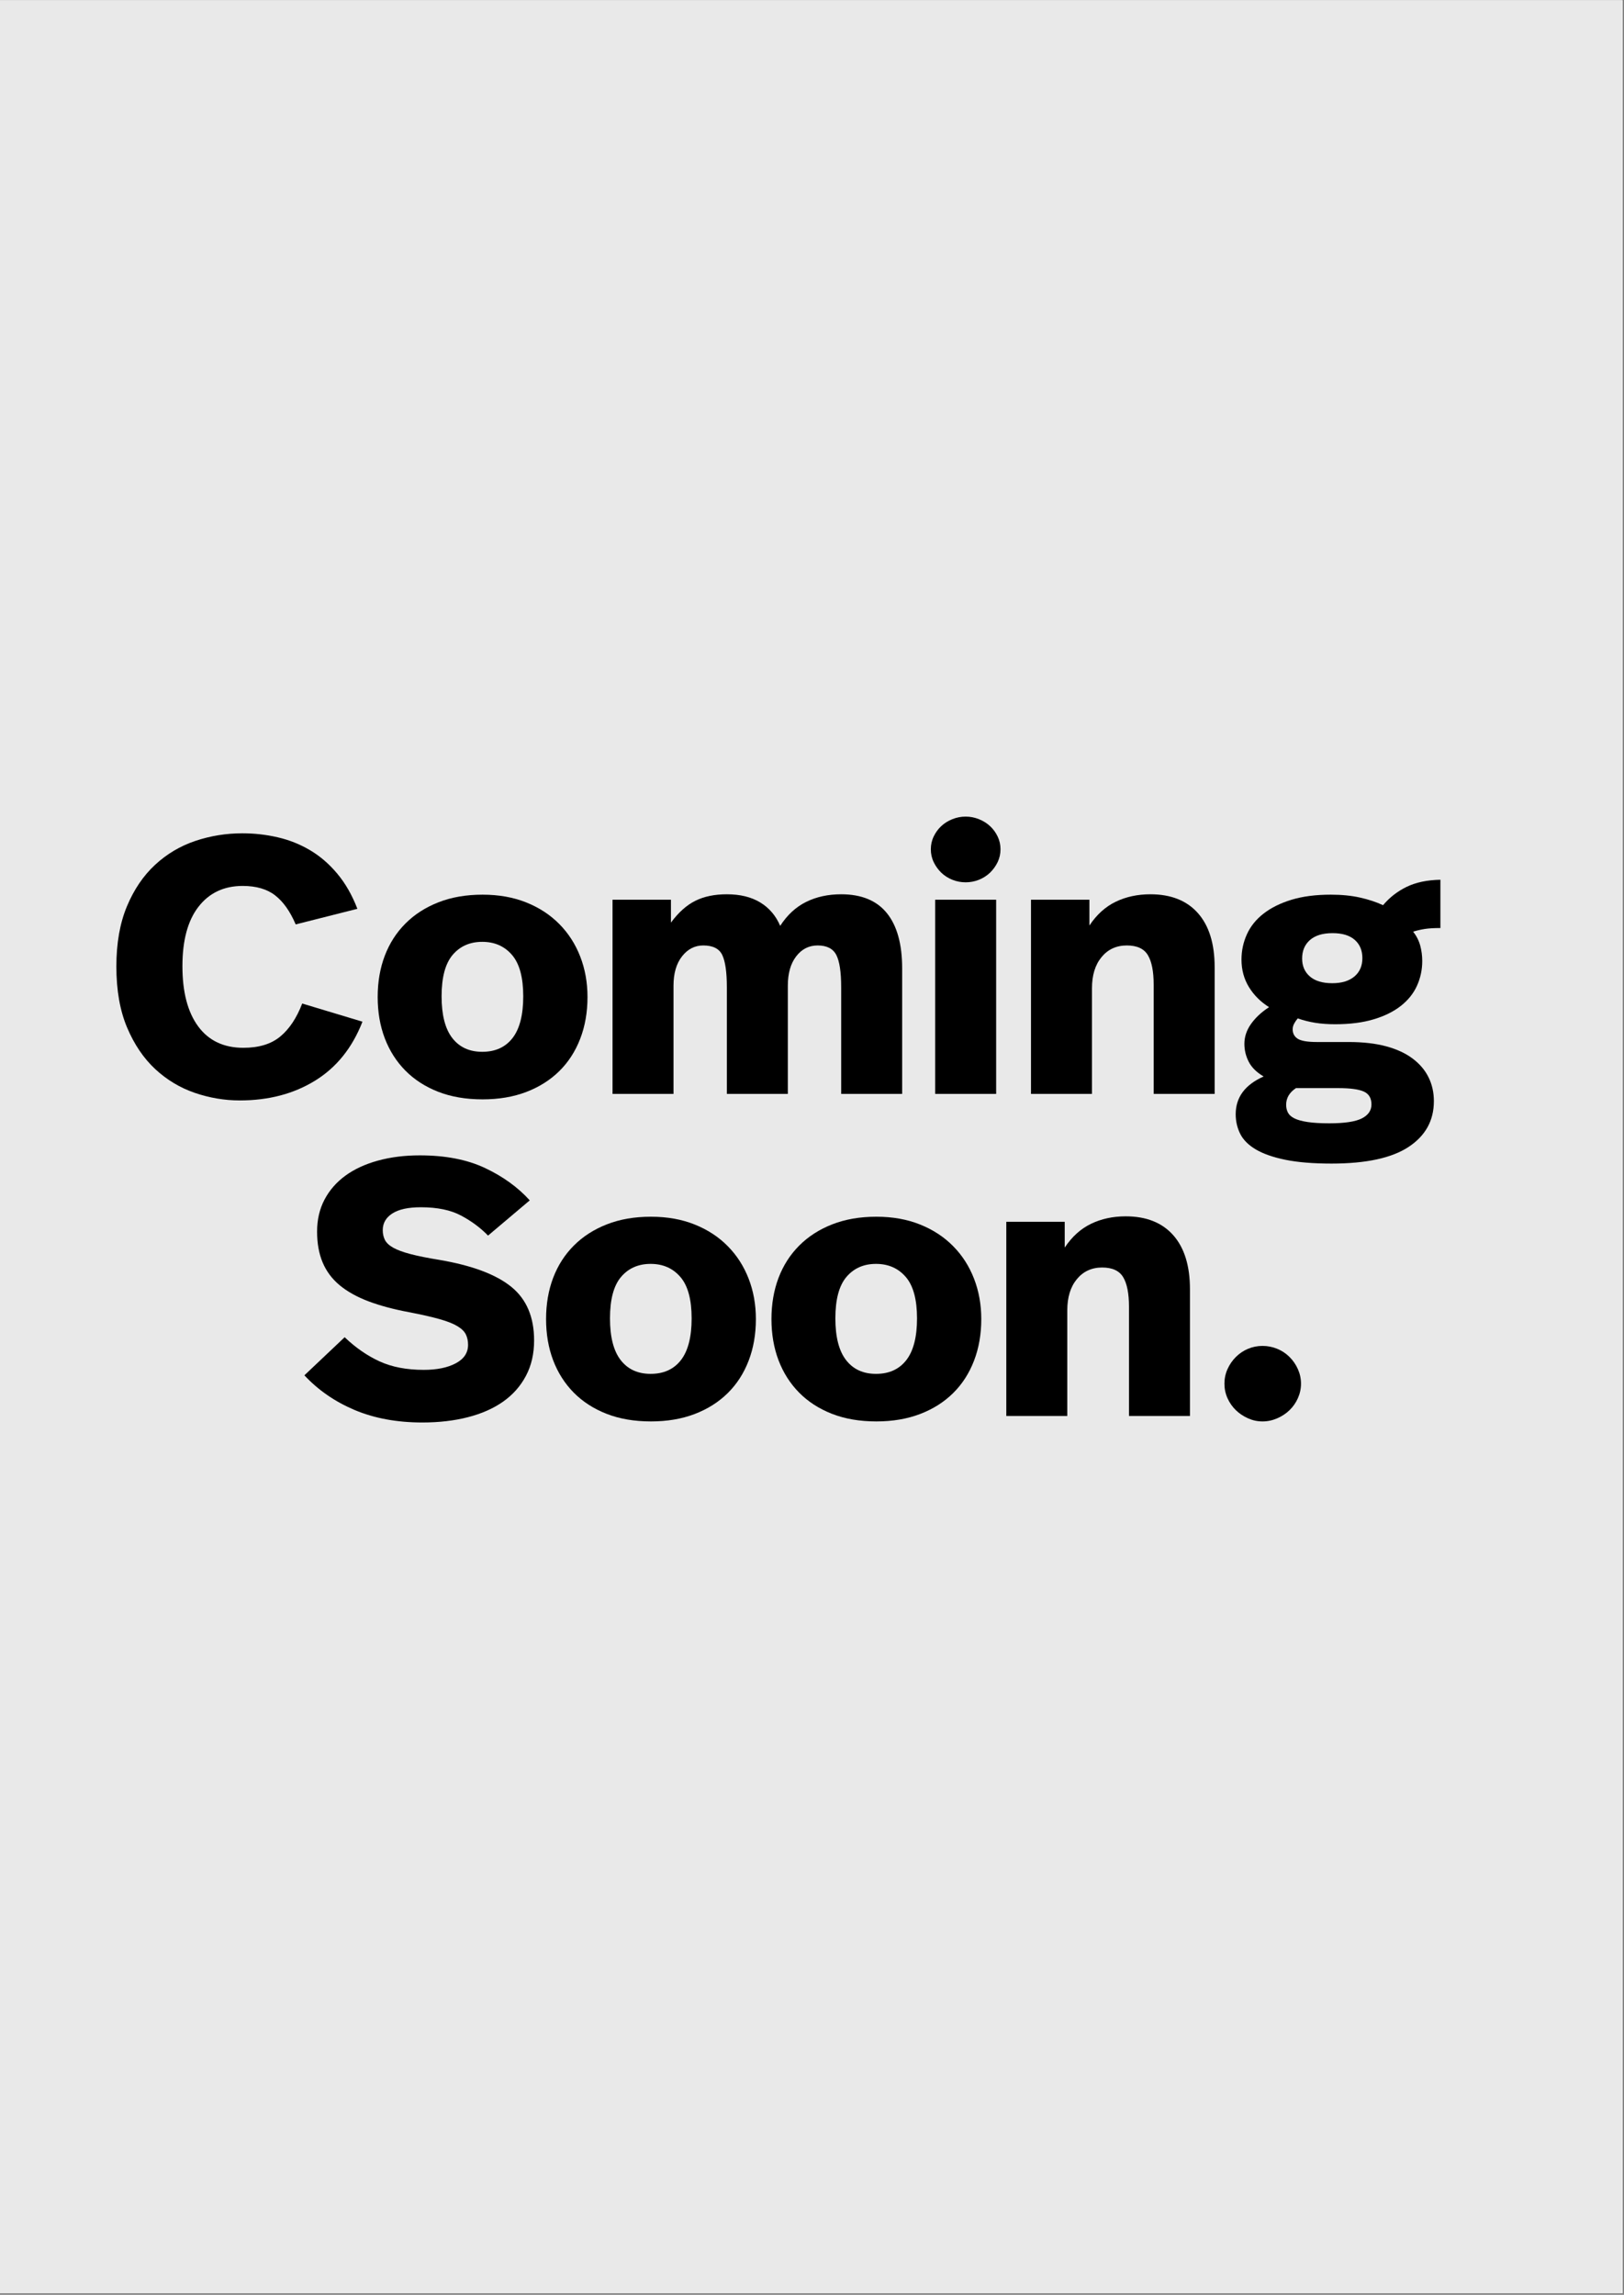 <svg version="1.2" preserveAspectRatio="xMidYMid meet" height="1122" viewBox="0 0 595.5 841.5" zoomAndPan="magnify" width="794" xmlns:xlink="http://www.w3.org/1999/xlink" xmlns="http://www.w3.org/2000/svg"><rect x="0" y="0" width="595.5" height="841.5" fill="#808080" stroke="none"/><defs><clipPath id="03df407d1f"><path d="M 0 0.102 L 595 0.102 L 595 840.898 L 0 840.898 Z M 0 0.102"></path></clipPath><clipPath id="421f248694"><path d="M 0 0.102 L 594.875 0.102 L 594.875 840.719 L 0 840.719 Z M 0 0.102"></path></clipPath></defs><g id="beec54540b"><g clip-path="url(#03df407d1f)" clip-rule="nonzero"><path d="M 0 0.102 L 595 0.102 L 595 840.898 L 0 840.898 Z M 0 0.102" style="stroke:none;fill-rule:nonzero;fill:#ffffff;fill-opacity:1;"></path></g><g clip-path="url(#421f248694)" clip-rule="nonzero"><path d="M 0 0.102 L 594.875 0.102 L 594.875 840.719 L 0 840.719 Z M 0 0.102" style="stroke:none;fill-rule:nonzero;fill:#e9e9e9;fill-opacity:1;"></path></g><g style="fill:#000000;fill-opacity:1;"><g transform="translate(39.08, 401.13)"><path d="M 49.781 -95.562 C 54.219 -95.562 58.539 -95.07 62.75 -94.094 C 66.969 -93.125 70.914 -91.551 74.594 -89.375 C 78.281 -87.195 81.609 -84.332 84.578 -80.781 C 87.555 -77.238 90.02 -72.938 91.969 -67.875 L 69.344 -62.156 C 67.301 -66.945 64.789 -70.492 61.812 -72.797 C 58.844 -75.109 54.875 -76.266 49.906 -76.266 C 43.07 -76.266 37.68 -73.734 33.734 -68.672 C 29.785 -63.617 27.812 -56.344 27.812 -46.844 C 27.812 -37.352 29.738 -29.988 33.594 -24.75 C 37.457 -19.52 42.984 -16.906 50.172 -16.906 C 55.848 -16.906 60.348 -18.281 63.672 -21.031 C 67.004 -23.781 69.691 -27.816 71.734 -33.141 L 93.828 -26.484 C 90.098 -16.898 84.305 -9.691 76.453 -4.859 C 68.609 -0.023 59.406 2.391 48.844 2.391 C 43.25 2.391 37.742 1.461 32.328 -0.391 C 26.922 -2.254 22.086 -5.16 17.828 -9.109 C 13.578 -13.066 10.141 -18.148 7.516 -24.359 C 4.898 -30.566 3.594 -38.02 3.594 -46.719 C 3.594 -55.238 4.879 -62.582 7.453 -68.75 C 10.023 -74.914 13.461 -79.992 17.766 -83.984 C 22.066 -87.973 26.988 -90.898 32.531 -92.766 C 38.082 -94.629 43.832 -95.562 49.781 -95.562 Z M 49.781 -95.562" style="stroke:none"></path></g></g><g style="fill:#000000;fill-opacity:1;"><g transform="translate(135.568, 401.13)"><path d="M 41.391 -73.062 C 47.336 -73.062 52.68 -72.109 57.422 -70.203 C 62.172 -68.297 66.207 -65.656 69.531 -62.281 C 72.863 -58.914 75.414 -54.945 77.188 -50.375 C 78.969 -45.801 79.859 -40.852 79.859 -35.531 C 79.859 -29.945 78.969 -24.848 77.188 -20.234 C 75.414 -15.617 72.863 -11.664 69.531 -8.375 C 66.207 -5.094 62.172 -2.539 57.422 -0.719 C 52.68 1.094 47.336 2 41.391 2 C 35.266 2 29.828 1.066 25.078 -0.797 C 20.336 -2.66 16.328 -5.254 13.047 -8.578 C 9.766 -11.91 7.254 -15.859 5.516 -20.422 C 3.785 -24.992 2.922 -30.031 2.922 -35.531 C 2.922 -41.031 3.785 -46.066 5.516 -50.641 C 7.254 -55.211 9.785 -59.16 13.109 -62.484 C 16.43 -65.816 20.469 -68.41 25.219 -70.266 C 29.969 -72.129 35.359 -73.062 41.391 -73.062 Z M 41.266 -55.766 C 36.734 -55.766 33.113 -54.164 30.406 -50.969 C 27.707 -47.781 26.359 -42.723 26.359 -35.797 C 26.359 -28.961 27.664 -23.859 30.281 -20.484 C 32.895 -17.117 36.555 -15.438 41.266 -15.438 C 46.055 -15.438 49.758 -17.117 52.375 -20.484 C 54.988 -23.859 56.297 -28.961 56.297 -35.797 C 56.297 -42.723 54.922 -47.781 52.172 -50.969 C 49.422 -54.164 45.785 -55.766 41.266 -55.766 Z M 41.266 -55.766" style="stroke:none"></path></g></g><g style="fill:#000000;fill-opacity:1;"><g transform="translate(218.214, 401.13)"><path d="M 90.234 -73.203 C 97.691 -73.203 103.281 -70.895 107 -66.281 C 110.727 -61.664 112.594 -54.922 112.594 -46.047 L 112.594 0 L 90.234 0 L 90.234 -39.125 C 90.234 -44.719 89.633 -48.664 88.438 -50.969 C 87.238 -53.281 84.957 -54.438 81.594 -54.438 C 78.395 -54.438 75.773 -53.102 73.734 -50.438 C 71.691 -47.781 70.672 -44.188 70.672 -39.656 L 70.672 0 L 48.312 0 L 48.312 -39.125 C 48.312 -44.625 47.754 -48.551 46.641 -50.906 C 45.535 -53.258 43.207 -54.438 39.656 -54.438 C 36.551 -54.438 33.957 -53.102 31.875 -50.438 C 29.789 -47.781 28.75 -44.188 28.75 -39.656 L 28.75 0 L 6.391 0 L 6.391 -71.203 L 27.812 -71.203 L 27.812 -62.812 C 30.562 -66.539 33.535 -69.203 36.734 -70.797 C 39.93 -72.398 43.789 -73.203 48.312 -73.203 C 53.195 -73.203 57.281 -72.203 60.562 -70.203 C 63.844 -68.211 66.281 -65.352 67.875 -61.625 C 70.445 -65.613 73.617 -68.539 77.391 -70.406 C 81.16 -72.27 85.441 -73.203 90.234 -73.203 Z M 90.234 -73.203" style="stroke:none"></path></g></g><g style="fill:#000000;fill-opacity:1;"><g transform="translate(336.527, 401.13)"><path d="M 28.75 0 L 6.391 0 L 6.391 -71.203 L 28.75 -71.203 Z M 17.562 -101.688 C 19.25 -101.688 20.867 -101.375 22.422 -100.75 C 23.973 -100.133 25.328 -99.289 26.484 -98.219 C 27.641 -97.156 28.57 -95.891 29.281 -94.422 C 29.988 -92.961 30.344 -91.391 30.344 -89.703 C 30.344 -88.016 29.988 -86.438 29.281 -84.969 C 28.57 -83.508 27.641 -82.223 26.484 -81.109 C 25.328 -80.004 23.973 -79.141 22.422 -78.516 C 20.867 -77.898 19.25 -77.594 17.562 -77.594 C 15.875 -77.594 14.254 -77.898 12.703 -78.516 C 11.148 -79.141 9.797 -80.004 8.641 -81.109 C 7.492 -82.223 6.566 -83.508 5.859 -84.969 C 5.148 -86.438 4.797 -88.016 4.797 -89.703 C 4.797 -91.391 5.148 -92.961 5.859 -94.422 C 6.566 -95.891 7.492 -97.156 8.641 -98.219 C 9.797 -99.289 11.148 -100.133 12.703 -100.75 C 14.254 -101.375 15.875 -101.688 17.562 -101.688 Z M 17.562 -101.688" style="stroke:none"></path></g></g><g style="fill:#000000;fill-opacity:1;"><g transform="translate(371.662, 401.13)"><path d="M 50.172 -73.203 C 57.711 -73.203 63.523 -70.895 67.609 -66.281 C 71.691 -61.664 73.734 -55.055 73.734 -46.453 L 73.734 0 L 51.375 0 L 51.375 -40.062 C 51.375 -44.938 50.66 -48.551 49.234 -50.906 C 47.816 -53.258 45.25 -54.438 41.531 -54.438 C 37.707 -54.438 34.617 -53.016 32.266 -50.172 C 29.922 -47.336 28.75 -43.523 28.75 -38.734 L 28.75 0 L 6.391 0 L 6.391 -71.203 L 27.812 -71.203 L 27.812 -61.75 C 30.477 -65.75 33.695 -68.656 37.469 -70.469 C 41.238 -72.289 45.473 -73.203 50.172 -73.203 Z M 50.172 -73.203" style="stroke:none"></path></g></g><g style="fill:#000000;fill-opacity:1;"><g transform="translate(451.114, 401.13)"><path d="M 77.062 -60.828 C 74.664 -60.828 72.754 -60.711 71.328 -60.484 C 69.91 -60.266 68.492 -59.938 67.078 -59.5 C 68.316 -57.895 69.18 -56.18 69.672 -54.359 C 70.16 -52.547 70.406 -50.664 70.406 -48.719 C 70.406 -45.52 69.758 -42.5 68.469 -39.656 C 67.188 -36.82 65.211 -34.359 62.547 -32.266 C 59.891 -30.18 56.562 -28.539 52.562 -27.344 C 48.57 -26.145 43.875 -25.547 38.469 -25.547 C 35.801 -25.547 33.359 -25.723 31.141 -26.078 C 28.922 -26.441 26.789 -26.977 24.75 -27.688 C 24.219 -27.062 23.773 -26.414 23.422 -25.75 C 23.066 -25.082 22.891 -24.395 22.891 -23.688 C 22.891 -22.176 23.508 -21.02 24.75 -20.219 C 26 -19.426 28.352 -19.031 31.812 -19.031 L 43.391 -19.031 C 48.711 -19.031 53.328 -18.5 57.234 -17.438 C 61.141 -16.375 64.379 -14.863 66.953 -12.906 C 69.523 -10.957 71.453 -8.672 72.734 -6.047 C 74.023 -3.43 74.672 -0.531 74.672 2.656 C 74.672 9.758 71.586 15.348 65.422 19.422 C 59.254 23.504 49.828 25.547 37.141 25.547 C 30.391 25.547 24.75 25.082 20.219 24.156 C 15.695 23.227 12.082 21.961 9.375 20.359 C 6.676 18.766 4.77 16.859 3.656 14.641 C 2.551 12.422 2 10.023 2 7.453 C 2 1.242 5.414 -3.367 12.25 -6.391 C 9.676 -7.898 7.852 -9.695 6.781 -11.781 C 5.719 -13.863 5.188 -16.055 5.188 -18.359 C 5.188 -20.941 6.004 -23.383 7.641 -25.688 C 9.285 -27.988 11.484 -30.031 14.234 -31.812 C 11.129 -33.758 8.664 -36.219 6.844 -39.188 C 5.031 -42.164 4.125 -45.52 4.125 -49.25 C 4.125 -52.531 4.789 -55.633 6.125 -58.562 C 7.457 -61.488 9.5 -64.016 12.25 -66.141 C 15 -68.273 18.41 -69.961 22.484 -71.203 C 26.566 -72.441 31.359 -73.062 36.859 -73.062 C 40.859 -73.062 44.43 -72.707 47.578 -72 C 50.734 -71.289 53.551 -70.359 56.031 -69.203 C 58.426 -72.047 61.305 -74.285 64.672 -75.922 C 68.047 -77.566 72.176 -78.438 77.062 -78.531 Z M 37.531 -58.953 C 33.895 -58.953 31.125 -58.109 29.219 -56.422 C 27.312 -54.742 26.359 -52.484 26.359 -49.641 C 26.359 -46.891 27.312 -44.691 29.219 -43.047 C 31.125 -41.41 33.852 -40.594 37.406 -40.594 C 40.863 -40.594 43.566 -41.41 45.516 -43.047 C 47.473 -44.691 48.453 -46.938 48.453 -49.781 C 48.453 -52.613 47.52 -54.848 45.656 -56.484 C 43.789 -58.129 41.082 -58.953 37.531 -58.953 Z M 24.094 -2.125 C 21.695 -0.531 20.5 1.508 20.5 4 C 20.5 5.062 20.719 6.016 21.156 6.859 C 21.602 7.703 22.398 8.41 23.547 8.984 C 24.703 9.555 26.32 10 28.406 10.312 C 30.5 10.625 33.141 10.781 36.328 10.781 C 41.922 10.781 45.895 10.18 48.25 8.984 C 50.602 7.785 51.781 6.078 51.781 3.859 C 51.781 1.555 50.848 -0.016 48.984 -0.859 C 47.117 -1.703 44.008 -2.125 39.656 -2.125 Z M 24.094 -2.125" style="stroke:none"></path></g></g><g style="fill:#000000;fill-opacity:1;"><g transform="translate(529.111, 401.13)"><path d="" style="stroke:none"></path></g></g><g style="fill:#000000;fill-opacity:1;"><g transform="translate(110.943, 519.225)"><path d="M 43.922 2.391 C 34.609 2.391 26.332 0.863 19.094 -2.188 C 11.863 -5.25 5.723 -9.488 0.672 -14.906 L 15.438 -28.875 C 19.426 -25.062 23.68 -22.113 28.203 -20.031 C 32.734 -17.945 38.148 -16.906 44.453 -16.906 C 49.242 -16.906 53.145 -17.703 56.156 -19.297 C 59.176 -20.891 60.688 -23.156 60.688 -26.094 C 60.688 -27.508 60.422 -28.77 59.891 -29.875 C 59.359 -30.988 58.316 -32.008 56.766 -32.938 C 55.211 -33.875 53.016 -34.738 50.172 -35.531 C 47.336 -36.332 43.613 -37.176 39 -38.062 C 33.32 -39.125 28.375 -40.453 24.156 -42.047 C 19.938 -43.648 16.43 -45.602 13.641 -47.906 C 10.848 -50.219 8.766 -52.992 7.391 -56.234 C 6.016 -59.473 5.328 -63.266 5.328 -67.609 C 5.328 -71.961 6.234 -75.867 8.047 -79.328 C 9.867 -82.785 12.422 -85.711 15.703 -88.109 C 18.984 -90.504 22.953 -92.344 27.609 -93.625 C 32.273 -94.914 37.398 -95.562 42.984 -95.562 C 52.391 -95.562 60.375 -94.008 66.938 -90.906 C 73.508 -87.801 78.969 -83.852 83.312 -79.062 L 68.016 -66.141 C 65.266 -68.984 61.977 -71.426 58.156 -73.469 C 54.344 -75.508 49.422 -76.531 43.391 -76.531 C 38.773 -76.531 35.289 -75.773 32.938 -74.266 C 30.582 -72.754 29.406 -70.711 29.406 -68.141 C 29.406 -66.805 29.672 -65.609 30.203 -64.547 C 30.742 -63.484 31.766 -62.531 33.266 -61.688 C 34.773 -60.844 36.883 -60.066 39.594 -59.359 C 42.301 -58.648 45.828 -57.941 50.172 -57.234 C 62.148 -55.191 70.93 -51.906 76.516 -47.375 C 82.109 -42.852 84.906 -36.289 84.906 -27.688 C 84.906 -22.801 83.906 -18.473 81.906 -14.703 C 79.914 -10.93 77.125 -7.781 73.531 -5.25 C 69.938 -2.727 65.633 -0.828 60.625 0.453 C 55.613 1.742 50.047 2.391 43.922 2.391 Z M 43.922 2.391" style="stroke:none"></path></g></g><g style="fill:#000000;fill-opacity:1;"><g transform="translate(197.315, 519.225)"><path d="M 41.391 -73.062 C 47.336 -73.062 52.68 -72.109 57.422 -70.203 C 62.172 -68.297 66.207 -65.656 69.531 -62.281 C 72.863 -58.914 75.414 -54.945 77.188 -50.375 C 78.969 -45.801 79.859 -40.852 79.859 -35.531 C 79.859 -29.945 78.969 -24.848 77.188 -20.234 C 75.414 -15.617 72.863 -11.664 69.531 -8.375 C 66.207 -5.094 62.172 -2.539 57.422 -0.719 C 52.68 1.094 47.336 2 41.391 2 C 35.266 2 29.828 1.066 25.078 -0.797 C 20.336 -2.66 16.328 -5.254 13.047 -8.578 C 9.766 -11.91 7.254 -15.859 5.516 -20.422 C 3.785 -24.992 2.922 -30.031 2.922 -35.531 C 2.922 -41.031 3.785 -46.066 5.516 -50.641 C 7.254 -55.211 9.785 -59.16 13.109 -62.484 C 16.43 -65.816 20.469 -68.41 25.219 -70.266 C 29.969 -72.129 35.359 -73.062 41.391 -73.062 Z M 41.266 -55.766 C 36.734 -55.766 33.113 -54.164 30.406 -50.969 C 27.707 -47.781 26.359 -42.723 26.359 -35.797 C 26.359 -28.961 27.664 -23.859 30.281 -20.484 C 32.895 -17.117 36.555 -15.438 41.266 -15.438 C 46.055 -15.438 49.758 -17.117 52.375 -20.484 C 54.988 -23.859 56.297 -28.961 56.297 -35.797 C 56.297 -42.723 54.922 -47.781 52.172 -50.969 C 49.422 -54.164 45.785 -55.766 41.266 -55.766 Z M 41.266 -55.766" style="stroke:none"></path></g></g><g style="fill:#000000;fill-opacity:1;"><g transform="translate(279.962, 519.225)"><path d="M 41.391 -73.062 C 47.336 -73.062 52.68 -72.109 57.422 -70.203 C 62.172 -68.297 66.207 -65.656 69.531 -62.281 C 72.863 -58.914 75.414 -54.945 77.188 -50.375 C 78.969 -45.801 79.859 -40.852 79.859 -35.531 C 79.859 -29.945 78.969 -24.848 77.188 -20.234 C 75.414 -15.617 72.863 -11.664 69.531 -8.375 C 66.207 -5.094 62.172 -2.539 57.422 -0.719 C 52.68 1.094 47.336 2 41.391 2 C 35.266 2 29.828 1.066 25.078 -0.797 C 20.336 -2.66 16.328 -5.254 13.047 -8.578 C 9.766 -11.91 7.254 -15.859 5.516 -20.422 C 3.785 -24.992 2.922 -30.031 2.922 -35.531 C 2.922 -41.031 3.785 -46.066 5.516 -50.641 C 7.254 -55.211 9.785 -59.16 13.109 -62.484 C 16.43 -65.816 20.469 -68.41 25.219 -70.266 C 29.969 -72.129 35.359 -73.062 41.391 -73.062 Z M 41.266 -55.766 C 36.734 -55.766 33.113 -54.164 30.406 -50.969 C 27.707 -47.781 26.359 -42.723 26.359 -35.797 C 26.359 -28.961 27.664 -23.859 30.281 -20.484 C 32.895 -17.117 36.555 -15.438 41.266 -15.438 C 46.055 -15.438 49.758 -17.117 52.375 -20.484 C 54.988 -23.859 56.297 -28.961 56.297 -35.797 C 56.297 -42.723 54.922 -47.781 52.172 -50.969 C 49.422 -54.164 45.785 -55.766 41.266 -55.766 Z M 41.266 -55.766" style="stroke:none"></path></g></g><g style="fill:#000000;fill-opacity:1;"><g transform="translate(362.608, 519.225)"><path d="M 50.172 -73.203 C 57.711 -73.203 63.523 -70.895 67.609 -66.281 C 71.691 -61.664 73.734 -55.055 73.734 -46.453 L 73.734 0 L 51.375 0 L 51.375 -40.062 C 51.375 -44.938 50.66 -48.551 49.234 -50.906 C 47.816 -53.258 45.25 -54.438 41.531 -54.438 C 37.707 -54.438 34.617 -53.016 32.266 -50.172 C 29.922 -47.336 28.75 -43.523 28.75 -38.734 L 28.75 0 L 6.391 0 L 6.391 -71.203 L 27.812 -71.203 L 27.812 -61.75 C 30.477 -65.75 33.695 -68.656 37.469 -70.469 C 41.238 -72.289 45.473 -73.203 50.172 -73.203 Z M 50.172 -73.203" style="stroke:none"></path></g></g><g style="fill:#000000;fill-opacity:1;"><g transform="translate(442.06, 519.225)"><path d="M 20.891 -25.688 C 22.754 -25.688 24.551 -25.332 26.281 -24.625 C 28.008 -23.914 29.516 -22.914 30.797 -21.625 C 32.086 -20.344 33.109 -18.859 33.859 -17.172 C 34.617 -15.484 35 -13.707 35 -11.844 C 35 -9.977 34.617 -8.203 33.859 -6.516 C 33.109 -4.836 32.086 -3.375 30.797 -2.125 C 29.516 -0.883 28.008 0.109 26.281 0.859 C 24.551 1.617 22.754 2 20.891 2 C 19.023 2 17.25 1.617 15.562 0.859 C 13.883 0.109 12.398 -0.883 11.109 -2.125 C 9.828 -3.375 8.805 -4.836 8.047 -6.516 C 7.297 -8.203 6.922 -9.977 6.922 -11.844 C 6.922 -13.707 7.297 -15.484 8.047 -17.172 C 8.805 -18.859 9.828 -20.344 11.109 -21.625 C 12.398 -22.914 13.883 -23.914 15.562 -24.625 C 17.25 -25.332 19.023 -25.688 20.891 -25.688 Z M 20.891 -25.688" style="stroke:none"></path></g></g></g></svg>